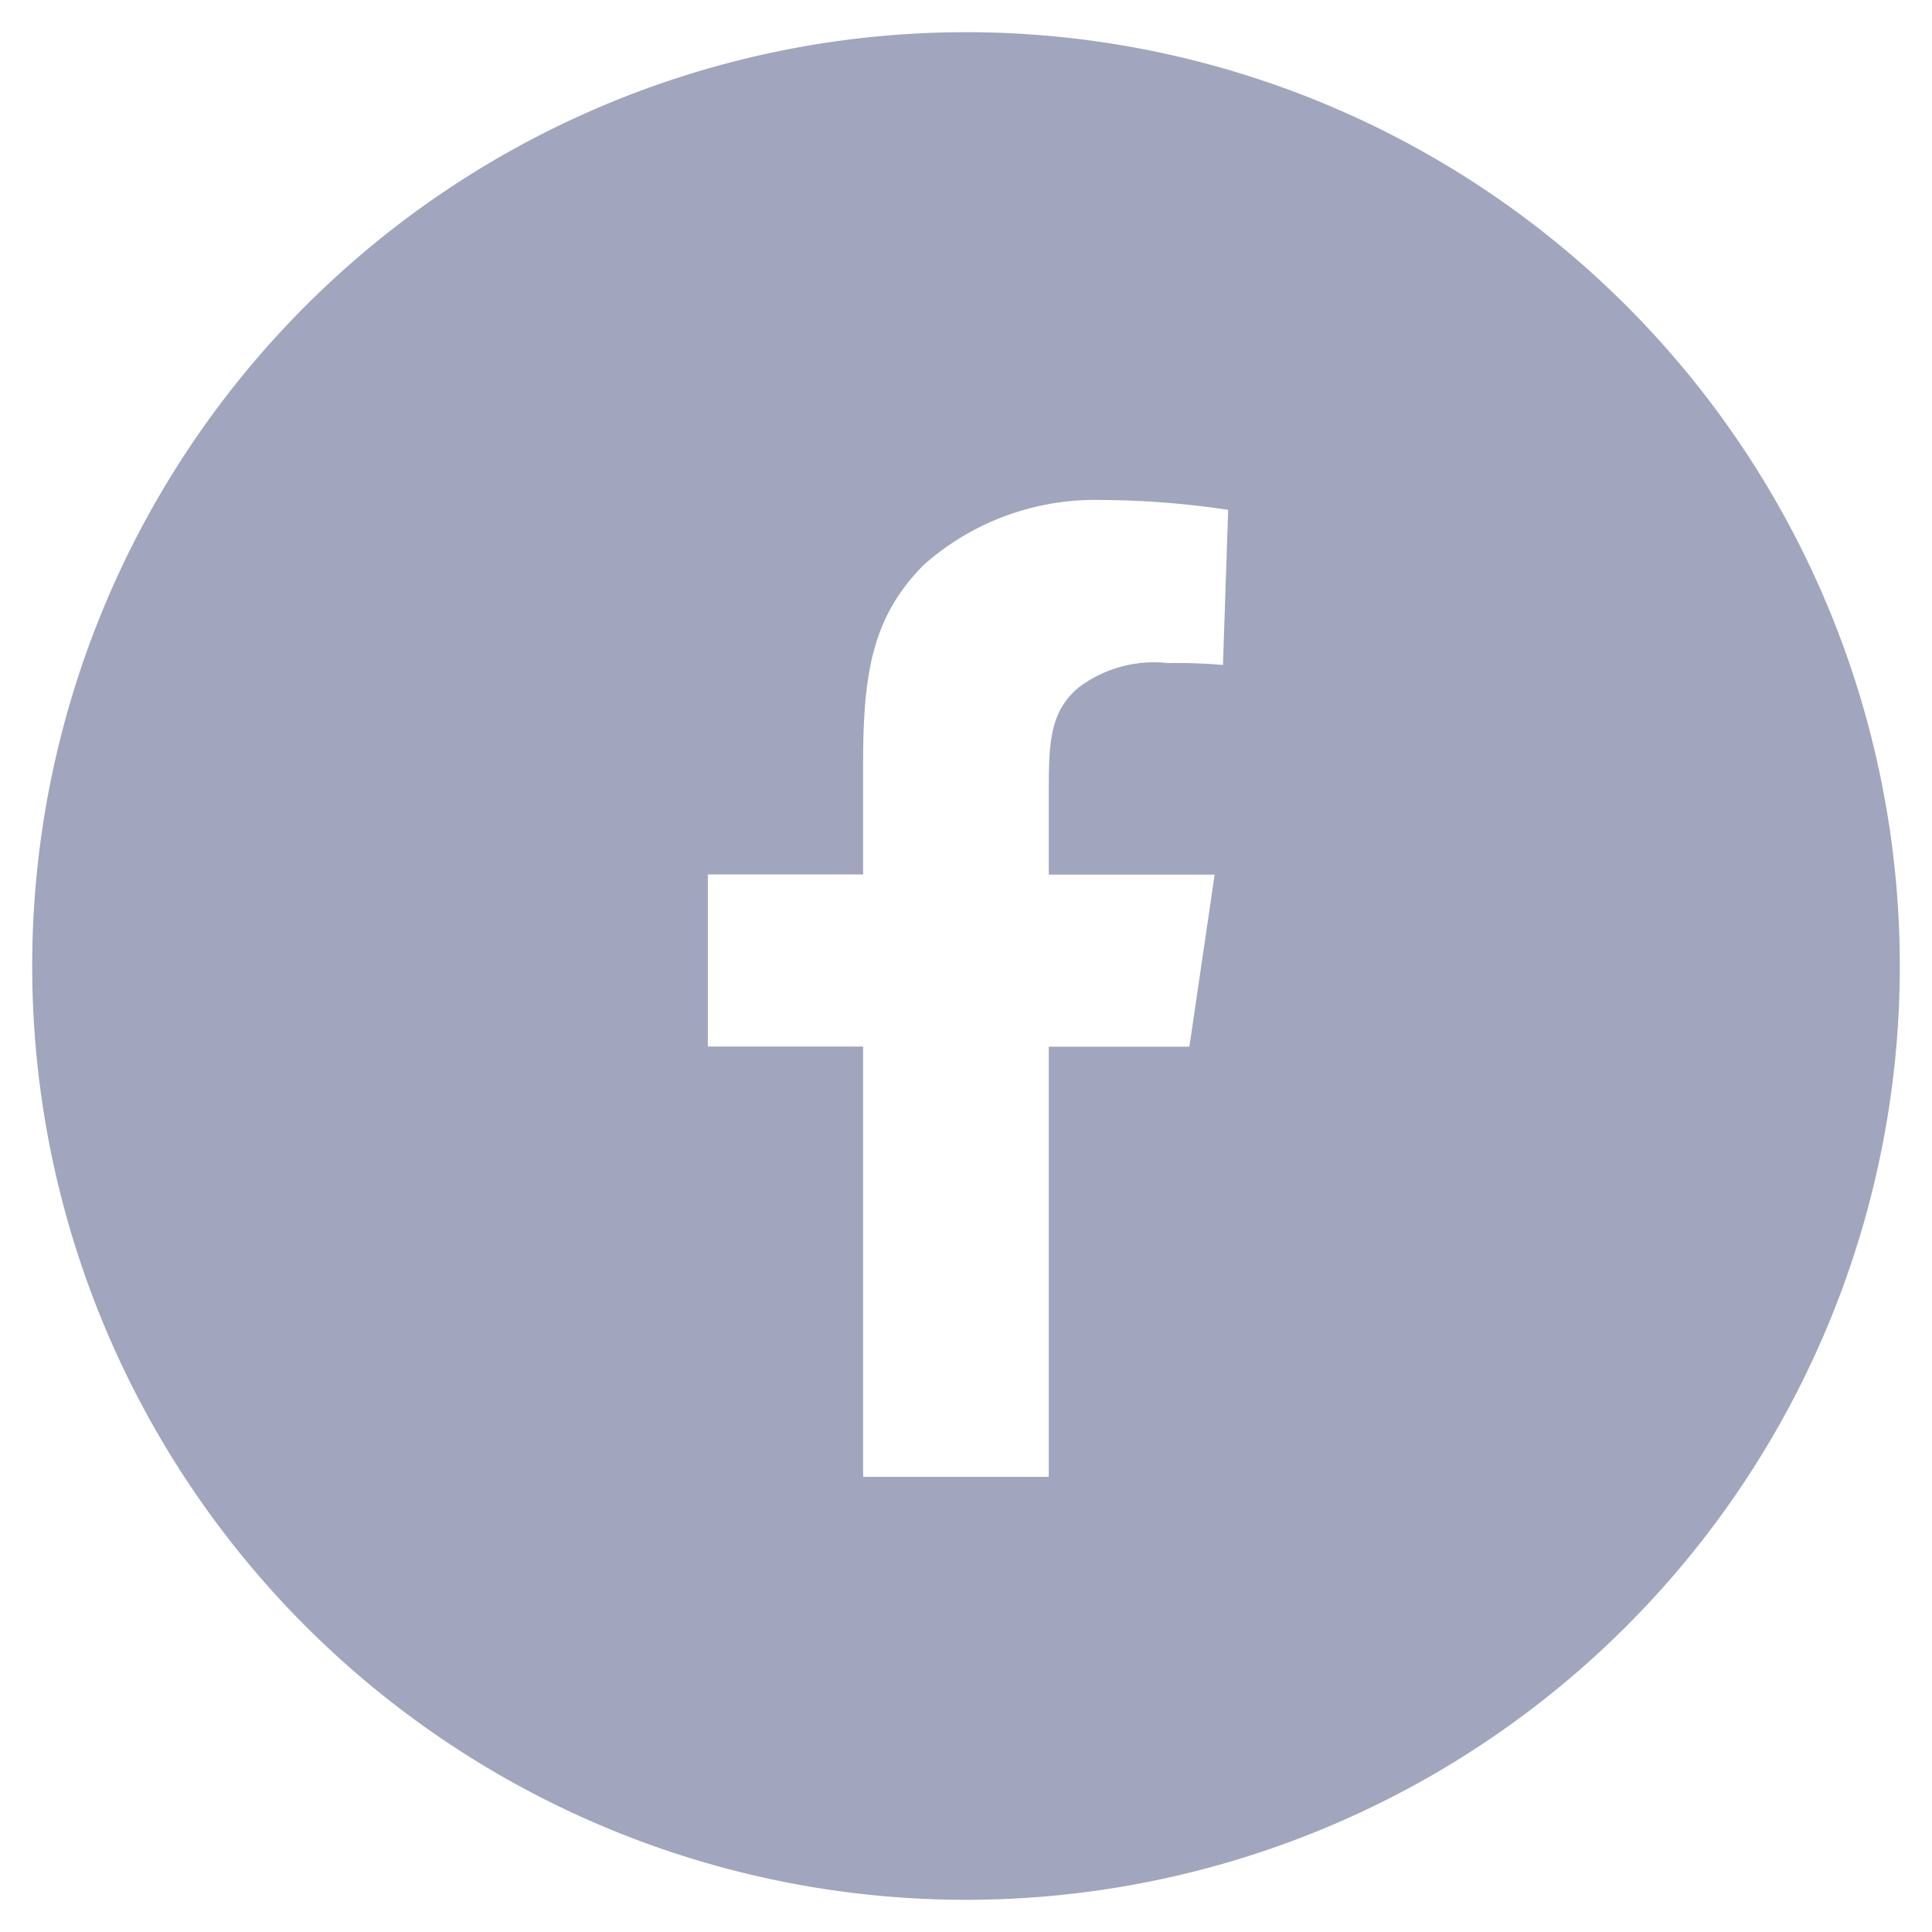 <svg xmlns="http://www.w3.org/2000/svg" width="60" height="60" viewBox="0 0 60 60"><defs><style>.a{fill:#fff;opacity:0;}.b{fill:#a1a5bd;}</style></defs><rect class="a" width="60" height="60"/><path class="b" d="M-537.5,3707.5a29,29,0,0,0-29,29,29,29,0,0,0,29,29,29,29,0,0,0,29-29A29,29,0,0,0-537.5,3707.5Zm7.98,19.651a16.921,16.921,0,0,0-1.709-.058,3.879,3.879,0,0,0-2.8.779c-.9.779-.9,1.781-.9,3.34v2.449h5.151l-.784,5.344h-4.367v13.359h-5.766V3739h-4.822v-5.344h4.822v-3.451c0-2.783.28-4.564,1.9-6.178a8.021,8.021,0,0,1,5.487-2,27.268,27.268,0,0,1,3.95.307Z" transform="translate(567.5 -3706.5)"/></svg>